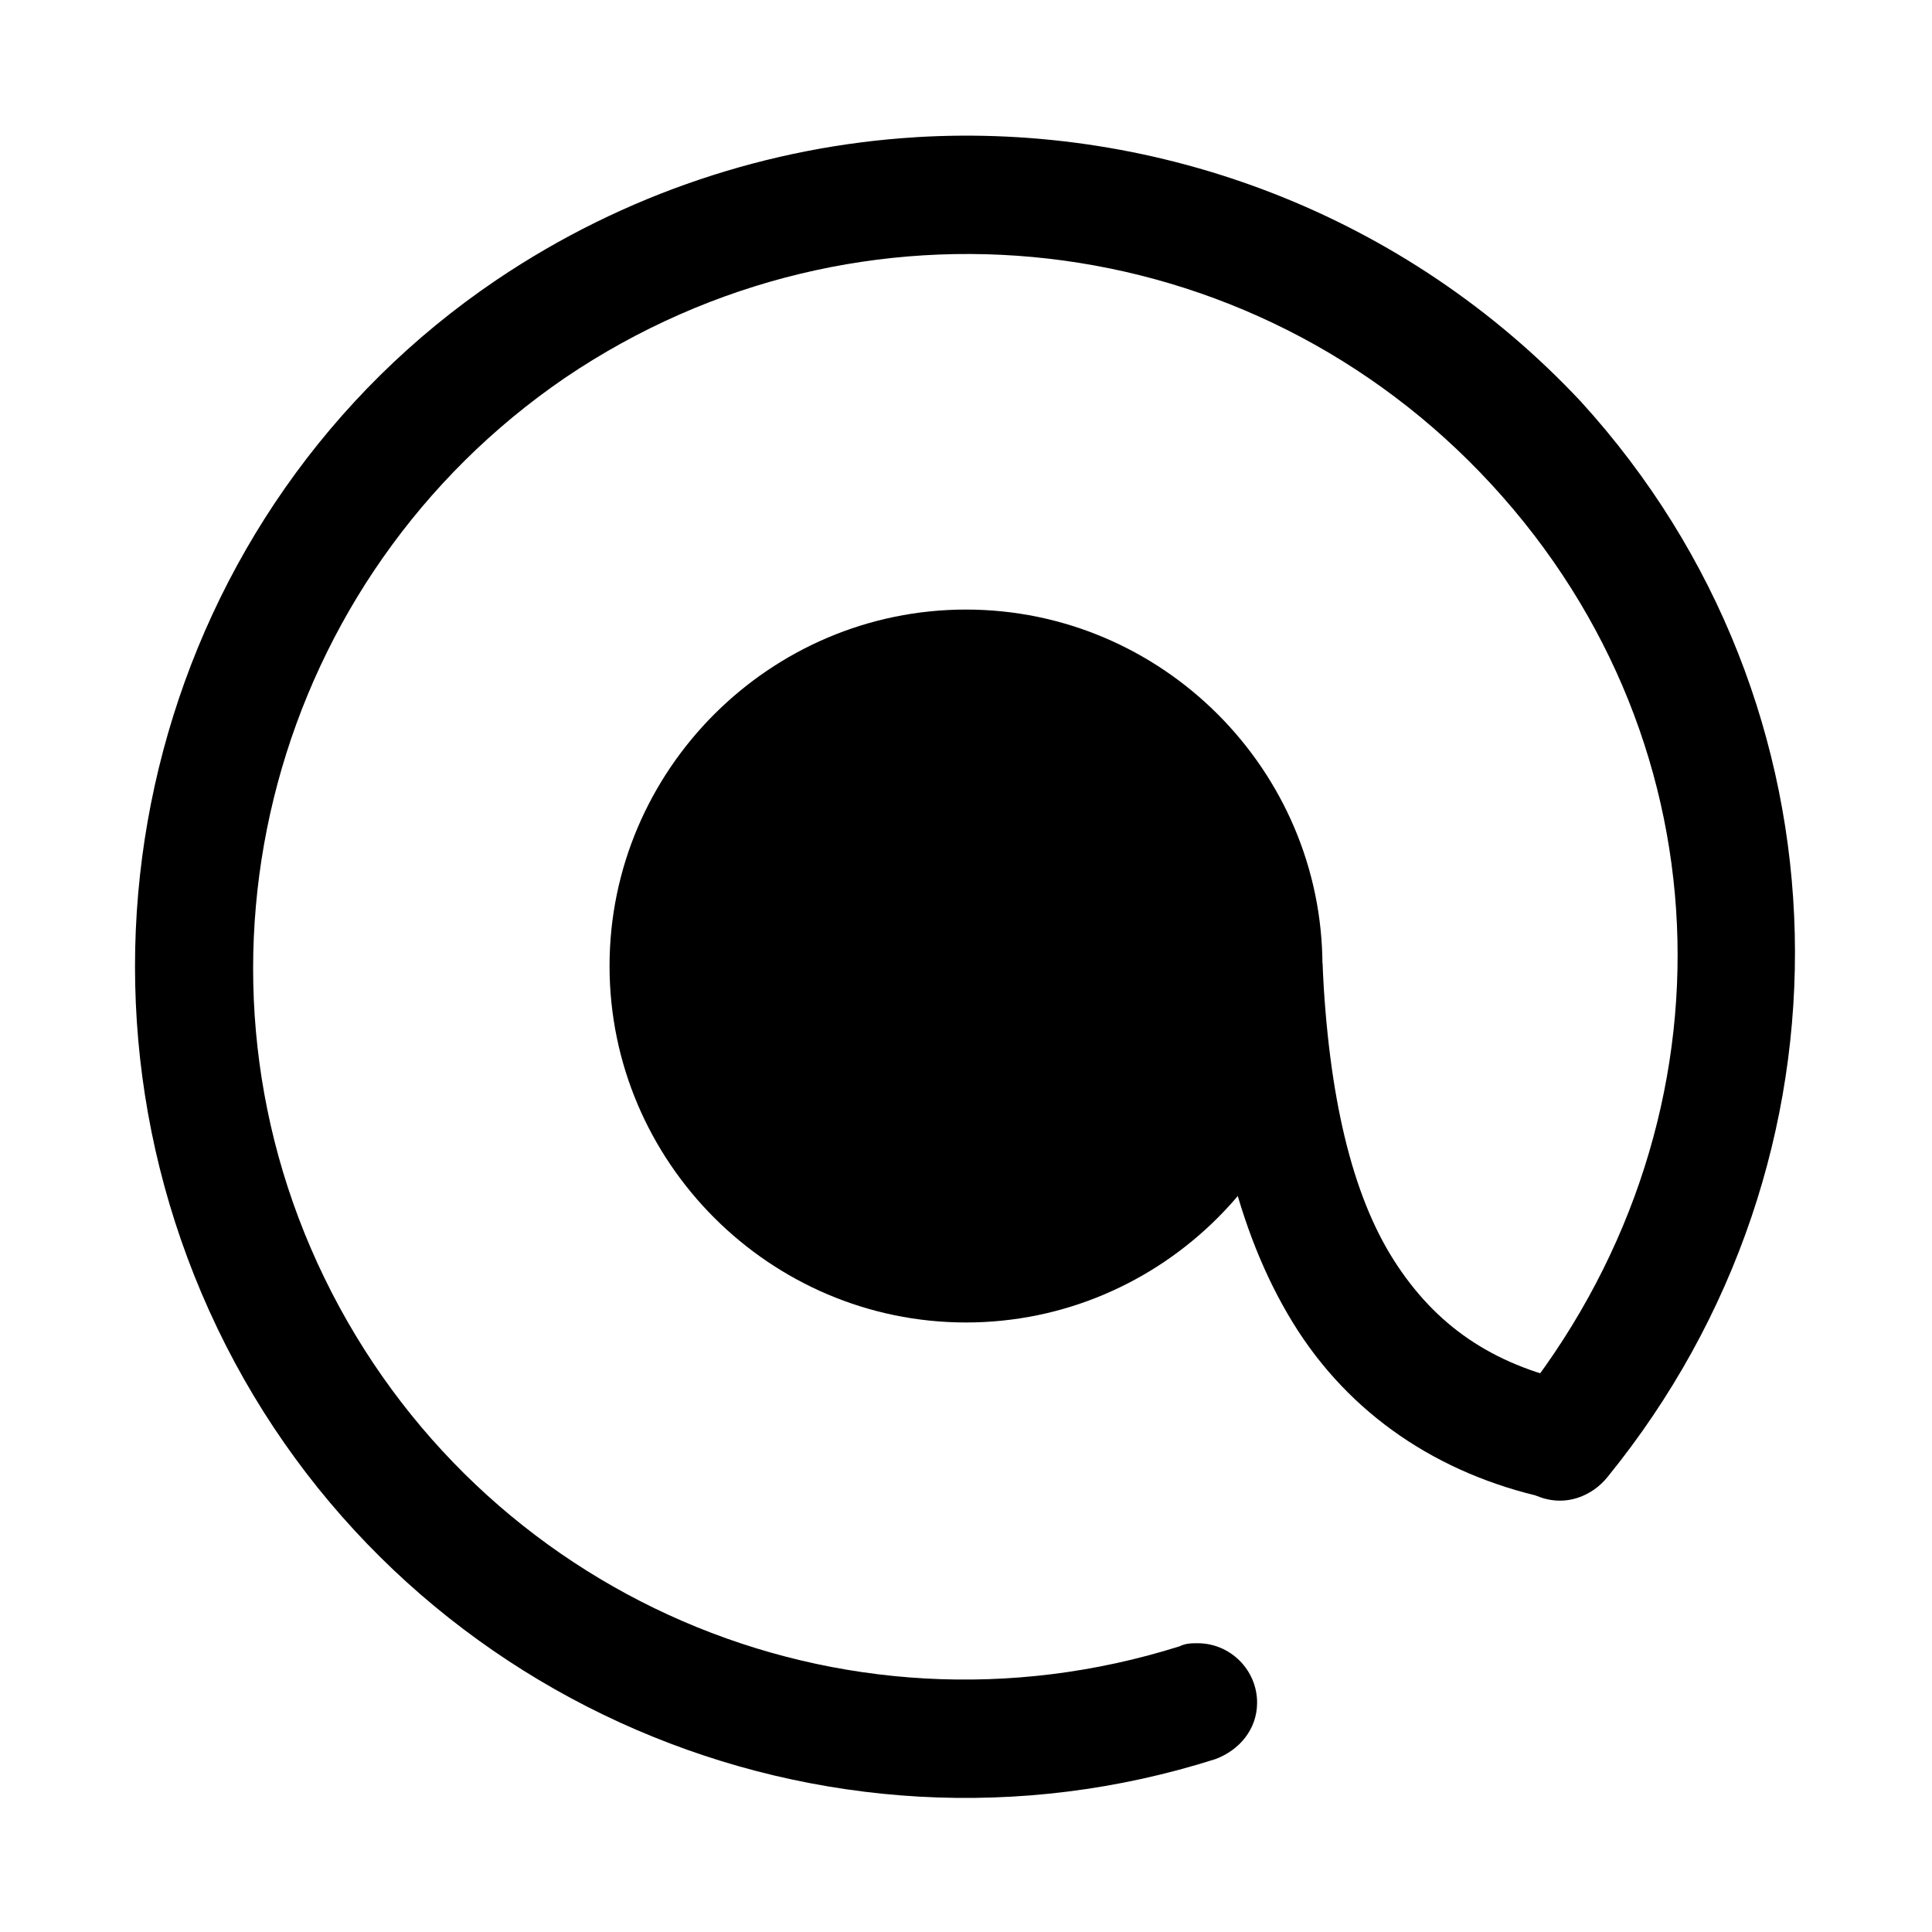 <?xml version="1.0" encoding="UTF-8"?>
<!-- Uploaded to: SVG Repo, www.svgrepo.com, Generator: SVG Repo Mixer Tools -->
<svg fill="#000000" width="800px" height="800px" version="1.1" viewBox="144 144 512 512" xmlns="http://www.w3.org/2000/svg">
 <g>
  <path d="m386.62 180.37c-38.574 2.363-77.145 14.957-111 37.785-89.742 60.613-121.23 179.48-73.996 277.88 47.23 98.398 160.59 147.21 264.5 114.14 6.297-2.363 11.02-7.871 11.02-14.957 0-8.66-7.086-15.742-15.742-15.742-1.574 0-3.148 0-4.723 0.789-89.742 28.34-185.78-13.383-226.71-97.613s-13.383-185.78 63.762-238.52c77.934-52.742 181.84-40.934 245.61 28.34 63.762 69.273 65.336 170.82 6.297 244.03-2.363 2.363-3.938 5.512-3.938 9.445 0 8.66 7.086 15.742 15.742 15.742 4.723 0 9.445-2.363 12.594-6.297 68.488-84.23 66.125-204.67-7.086-284.97-46.445-49.594-111.78-73.996-176.33-70.062z"/>
  <path d="m400 305.54c-51.957 0-94.465 42.508-94.465 94.465s42.508 94.465 94.465 94.465 94.465-42.508 94.465-94.465-42.508-94.465-94.465-94.465z"/>
  <path d="m494.46 399.21-31.488 0.789c1.574 38.574 8.66 70.062 23.617 94.465 14.957 24.402 38.574 40.148 66.914 46.445l7.086-30.699c-21.254-4.723-36.211-14.957-47.23-32.273-11.02-17.32-17.32-43.297-18.895-78.719z"/>
 </g>
</svg>